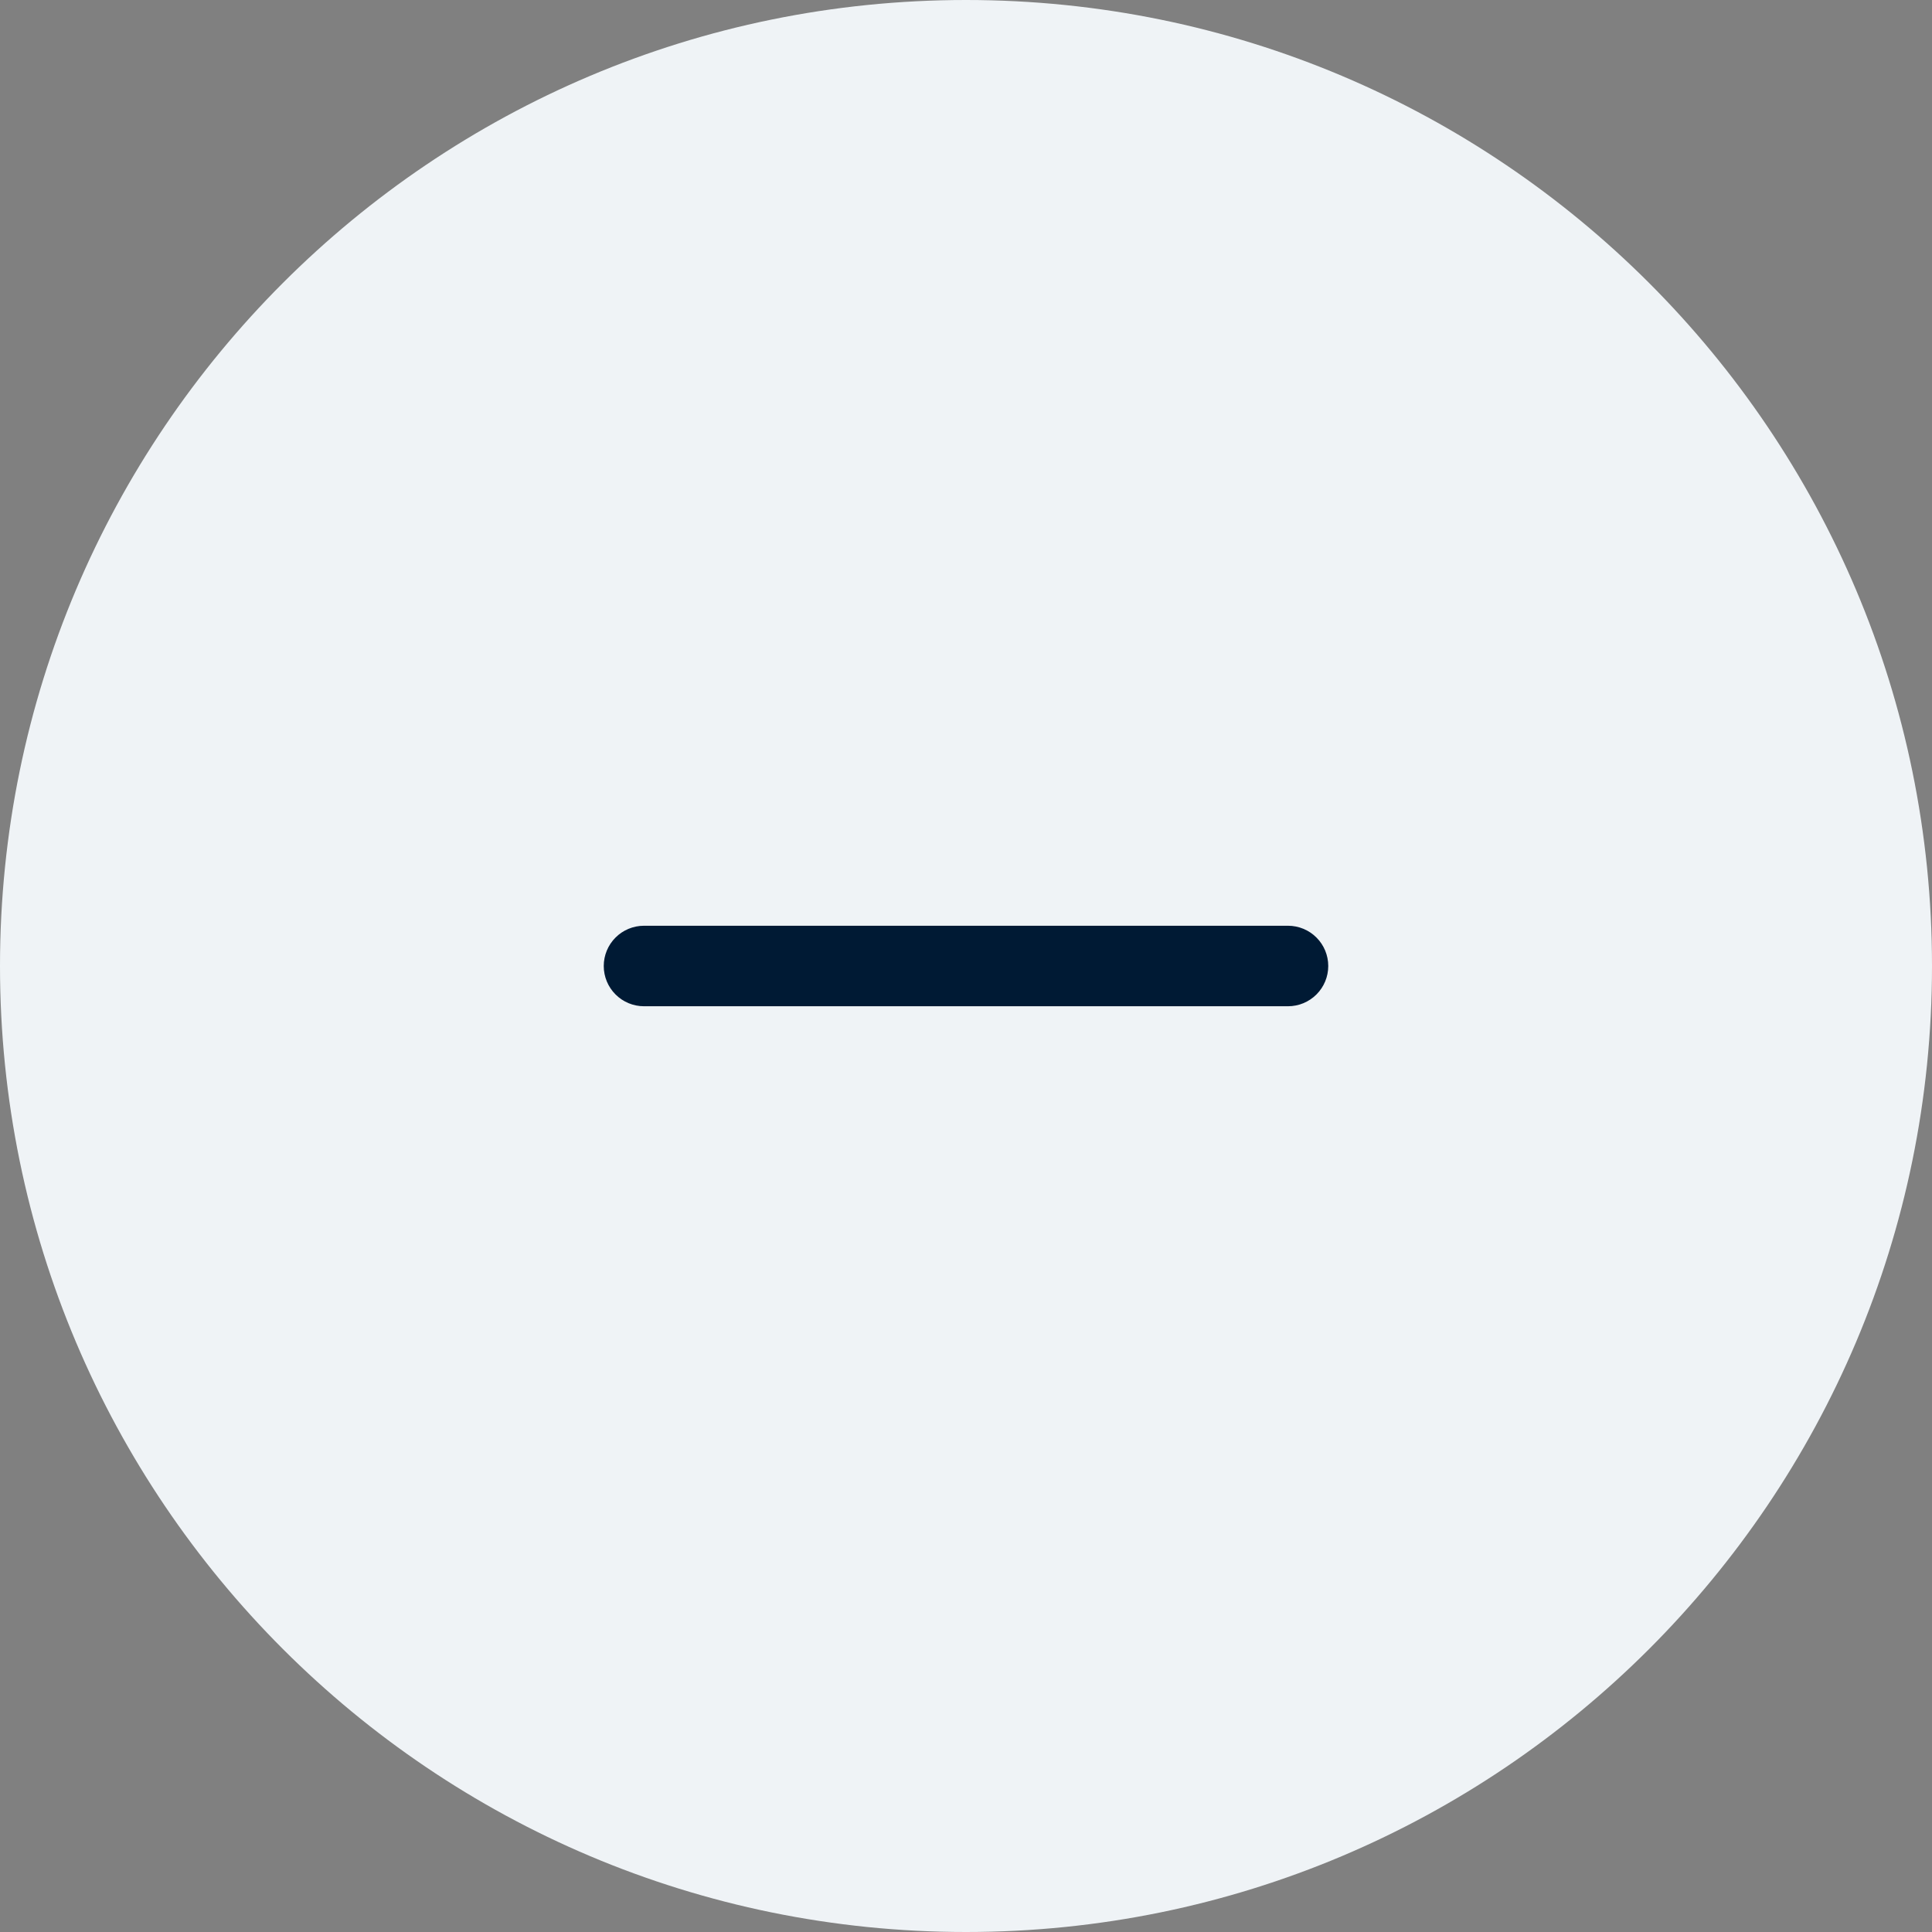 <?xml version="1.0" encoding="UTF-8"?> <svg xmlns="http://www.w3.org/2000/svg" width="48" height="48" viewBox="0 0 48 48" fill="none"><rect x="0" y="0" width="48" height="48" fill="#808080" stroke="none"/> <path d="M0 24C0 10.745 10.745 0 24 0C37.255 0 48 10.745 48 24C48 37.255 37.255 48 24 48C10.745 48 0 37.255 0 24Z" fill="#EFF3F6"></path> <path d="M32 23C32.265 23 32.52 23.105 32.707 23.293C32.895 23.48 33 23.735 33 24C33 24.265 32.895 24.52 32.707 24.707C32.52 24.895 32.265 25 32 25L16 25C15.735 25 15.48 24.895 15.293 24.707C15.105 24.52 15 24.265 15 24C15 23.735 15.105 23.48 15.293 23.293C15.48 23.105 15.735 23 16 23L32 23Z" fill="#001A34"></path> </svg> 